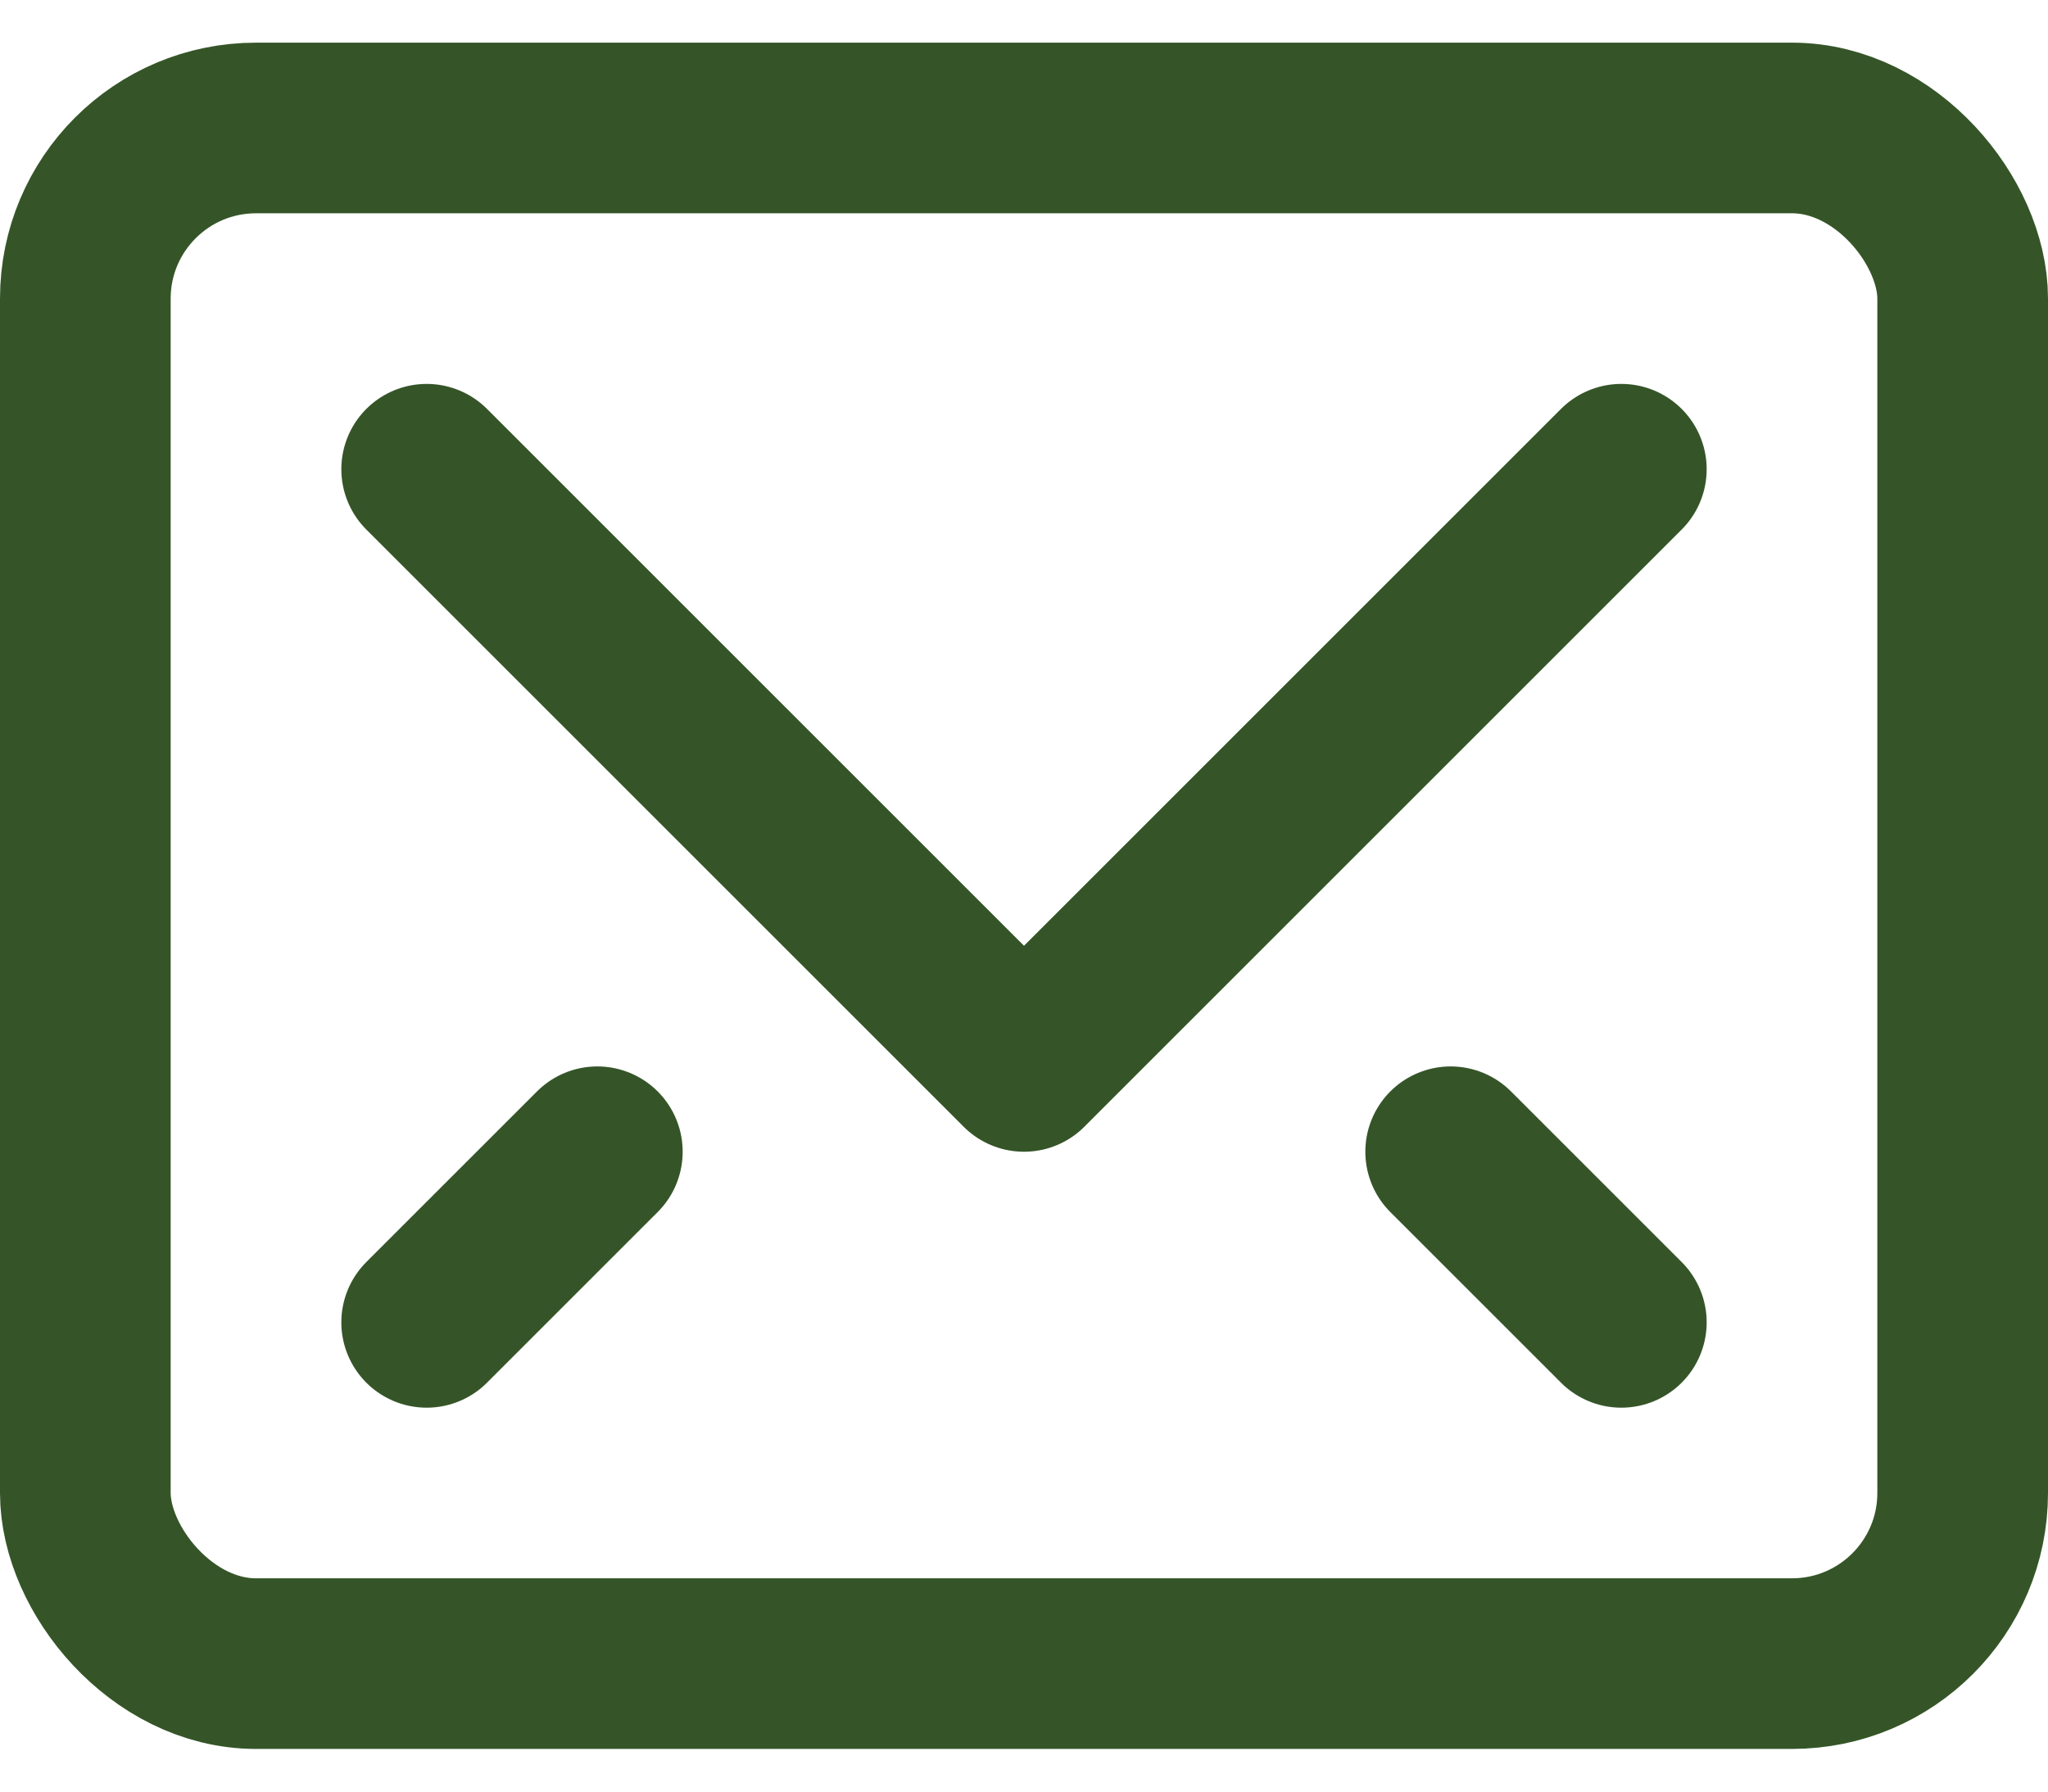 <svg width="24" height="21" viewBox="0 0 24 21" fill="none" xmlns="http://www.w3.org/2000/svg">
<path d="M19 5.5L12 12.5L5 5.5" stroke="#355528" stroke-width="2" stroke-linecap="round" stroke-linejoin="round"/>
<rect x="1" y="1.5" width="22" height="18" rx="2" stroke="#355528" stroke-width="2" stroke-linecap="round" stroke-linejoin="round"/>
<path d="M7 13.5L5 15.5" stroke="#355528" stroke-width="2" stroke-linecap="round" stroke-linejoin="round"/>
<path d="M17 13.5L19 15.5" stroke="#355528" stroke-width="2" stroke-linecap="round" stroke-linejoin="round"/>
</svg>
